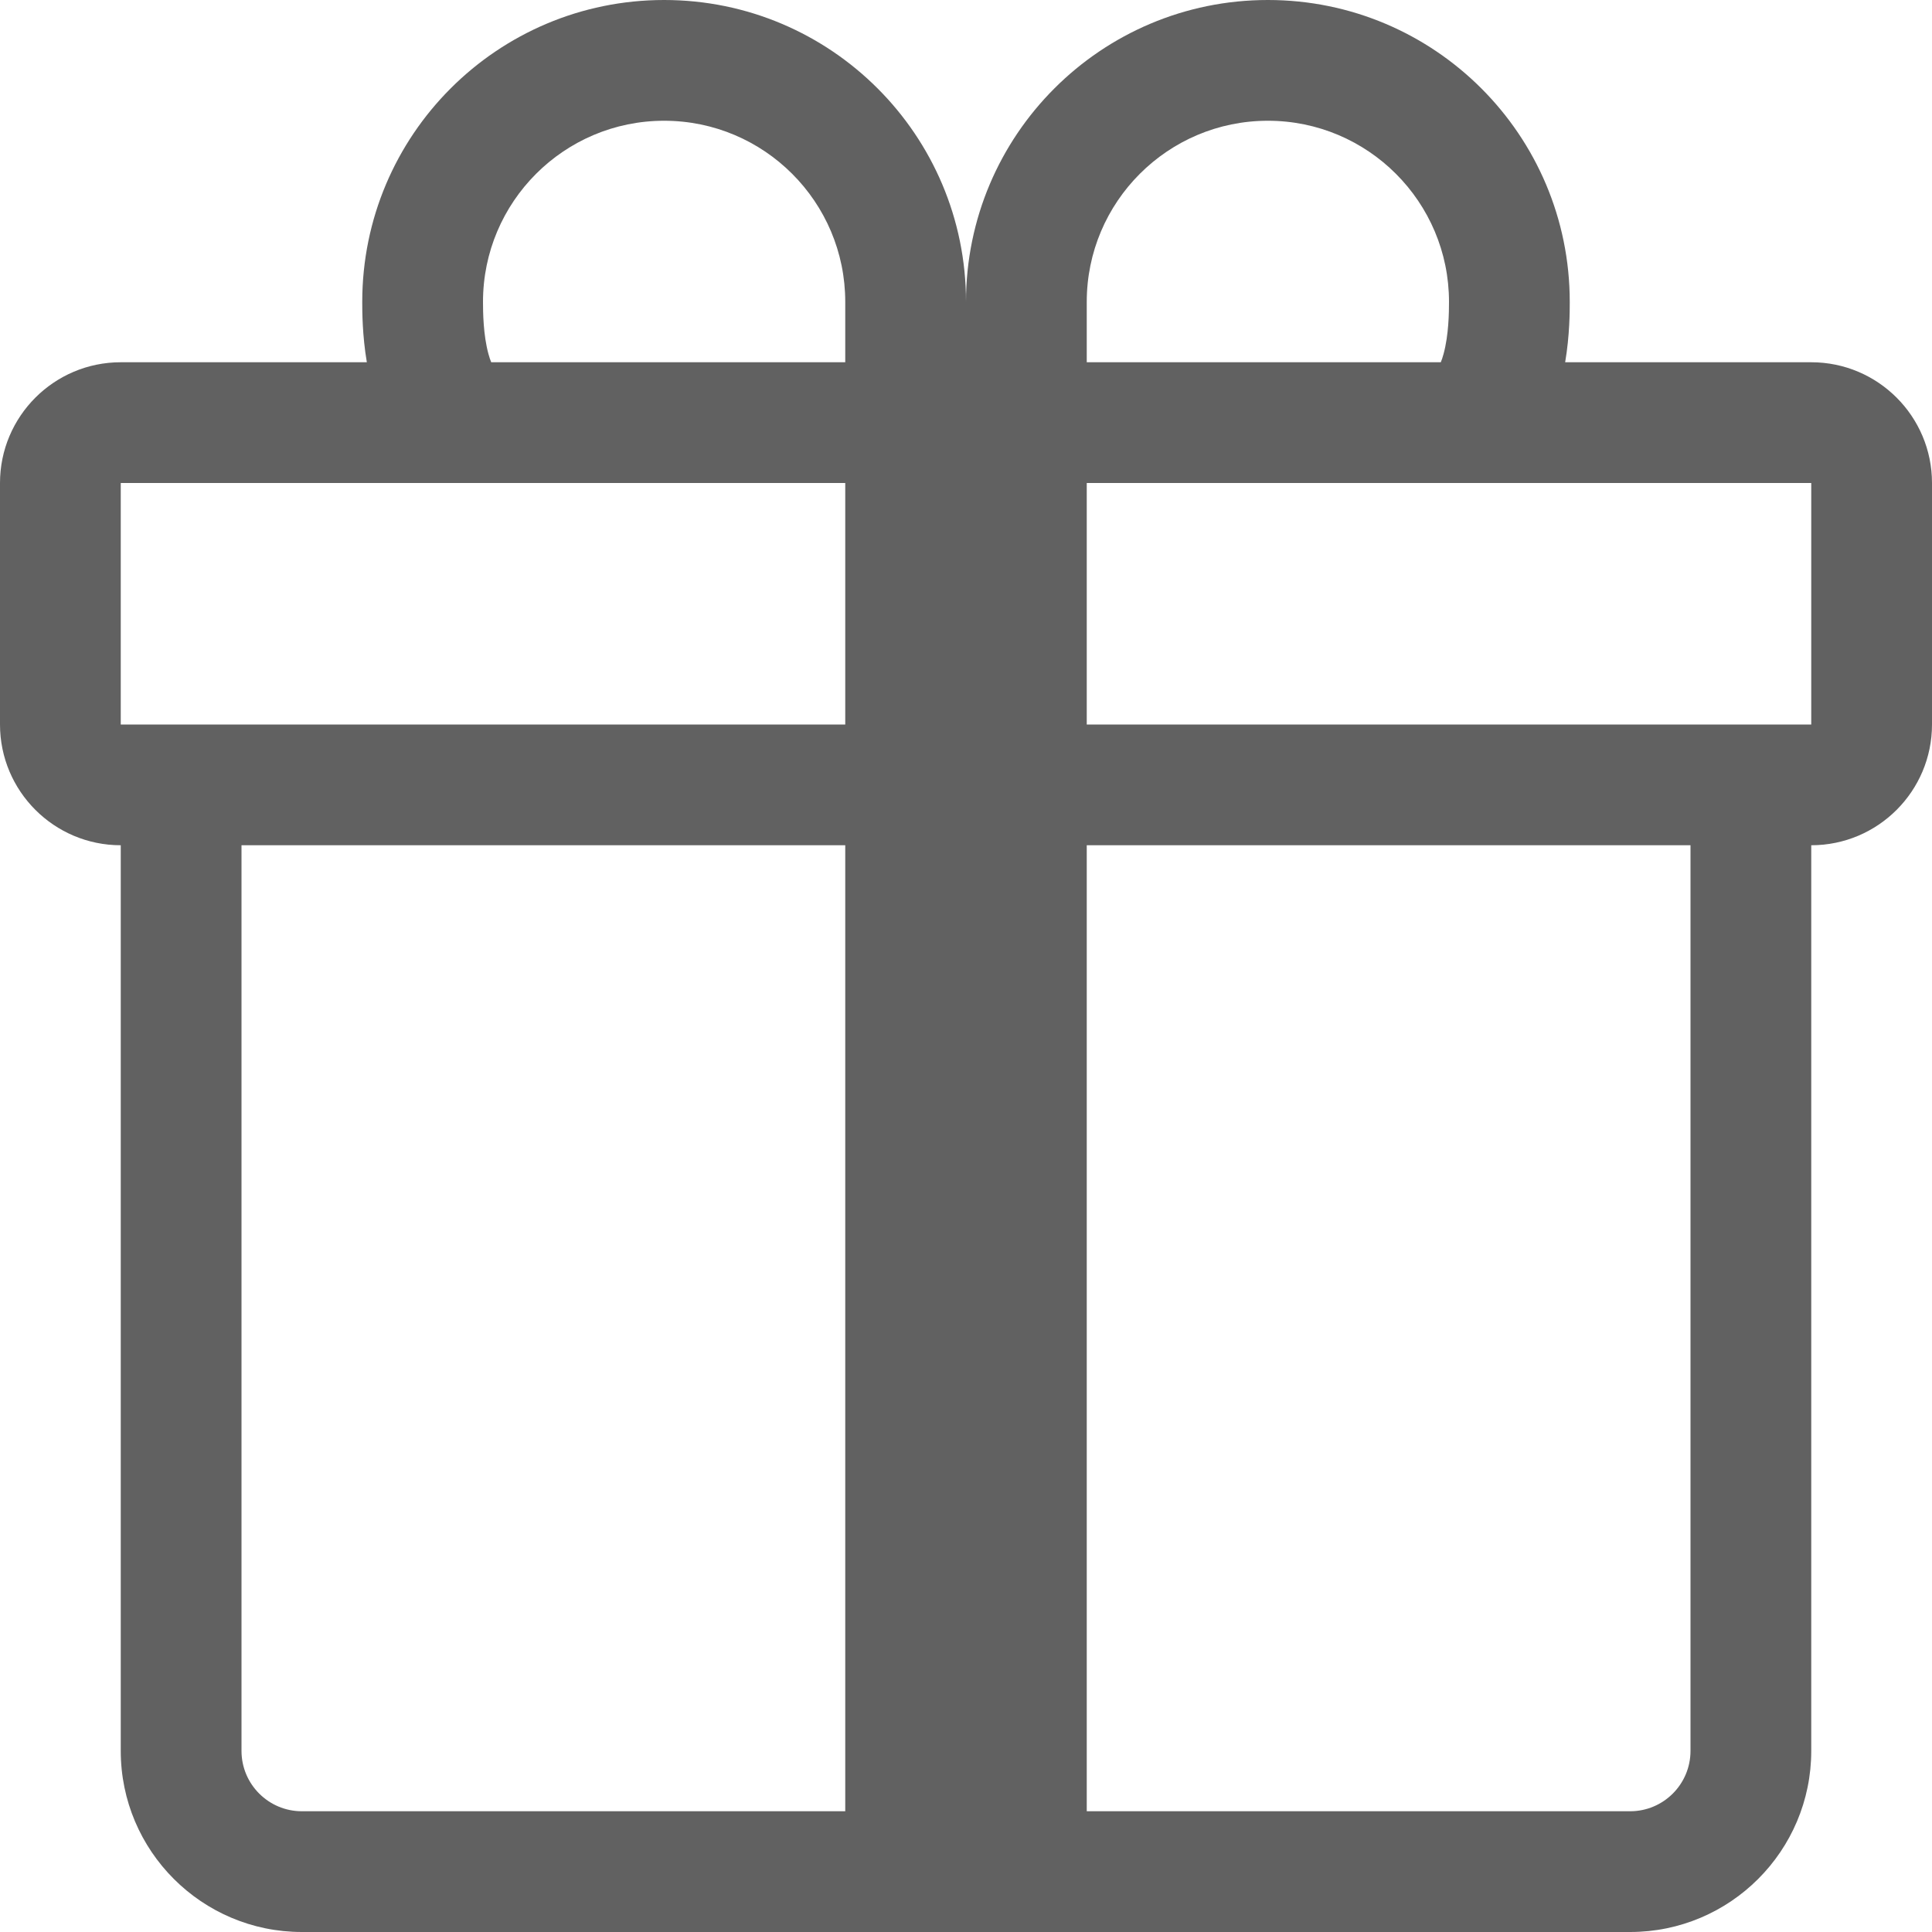 <svg width="16" height="16" viewBox="0 0 16 16" fill="none" xmlns="http://www.w3.org/2000/svg">
<path fill-rule="evenodd" clip-rule="evenodd" d="M3 2.5C3 1.119 4.119 0 5.5 0C6.881 0 8 1.119 8 2.5C8 1.119 9.119 0 10.5 0C11.881 0 13 1.119 13 2.5L13 2.506C13 2.575 13 2.776 12.962 3H15C15.552 3 16 3.448 16 4V6C16 6.552 15.552 7 15 7V14.5C15 15.328 14.328 16 13.5 16H2.5C1.672 16 1 15.328 1 14.5L1 7C0.448 7 0 6.552 0 6V4C0 3.448 0.448 3 1 3H3.038C3 2.776 3 2.575 3 2.506C3 2.504 3 2.502 3 2.5ZM4.068 3H7V2.5C7 1.672 6.328 1 5.5 1C4.672 1 4 1.672 4 2.5C4 2.585 4.002 2.774 4.045 2.931C4.053 2.959 4.06 2.982 4.068 3ZM9 3H11.932C11.94 2.982 11.947 2.959 11.955 2.931C11.998 2.774 12 2.585 12 2.5C12 1.672 11.328 1 10.5 1C9.672 1 9 1.672 9 2.5V3ZM1 4V6H7V4H1ZM9 4V6H15V4H9ZM14 7H9V15H13.5C13.776 15 14 14.776 14 14.5V7ZM7 15V7H2V14.5C2 14.776 2.224 15 2.5 15H7Z" fill="#616161"/>
</svg>
